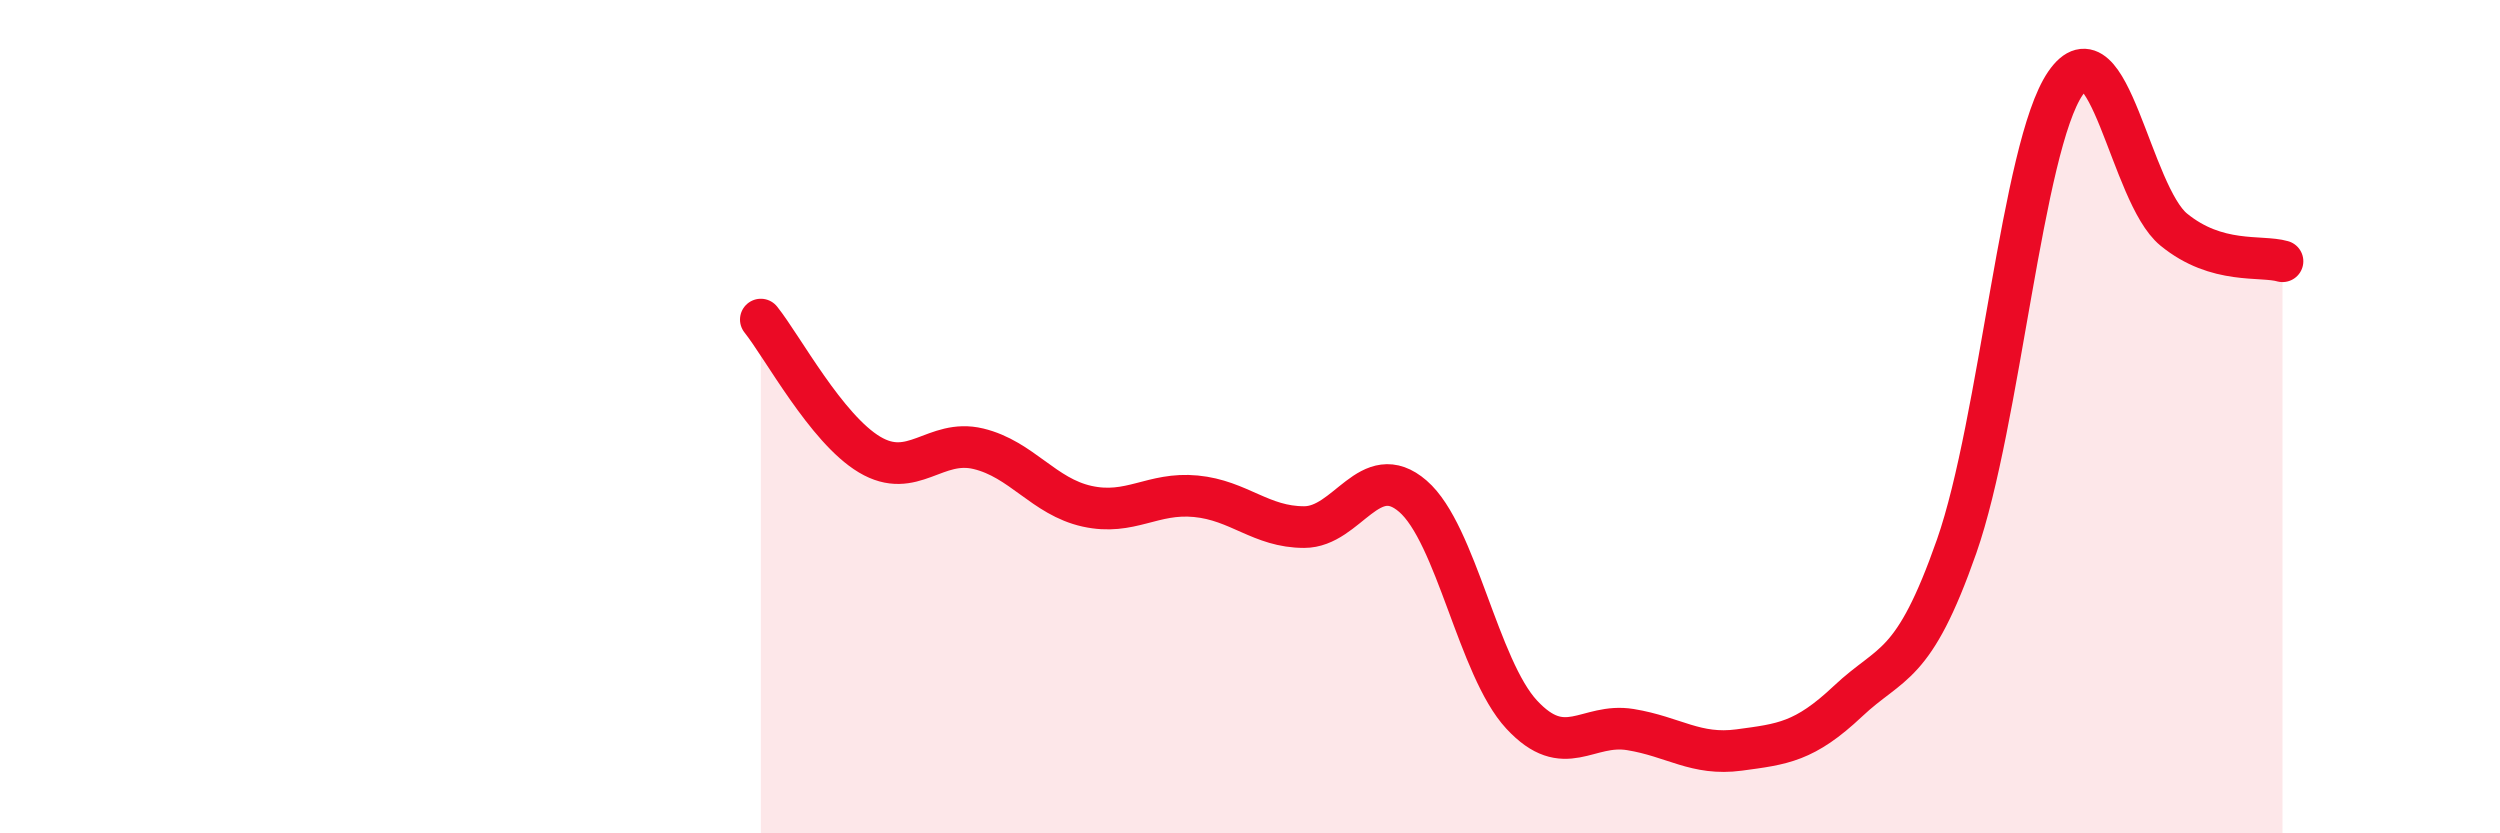 
    <svg width="60" height="20" viewBox="0 0 60 20" xmlns="http://www.w3.org/2000/svg">
      <path
        d="M 18.26,7.67 C 18.78,8.32 19.83,10.29 20.87,10.91 C 21.91,11.53 22.44,10.52 23.48,10.77 C 24.52,11.02 25.05,11.92 26.09,12.15 C 27.13,12.38 27.66,11.81 28.7,11.91 C 29.74,12.01 30.26,12.65 31.3,12.65 C 32.34,12.65 32.87,11.01 33.91,11.91 C 34.95,12.81 35.48,16.03 36.52,17.15 C 37.56,18.27 38.09,17.34 39.13,17.51 C 40.17,17.68 40.7,18.14 41.74,18 C 42.78,17.86 43.31,17.81 44.35,16.83 C 45.39,15.85 45.92,16.08 46.96,13.11 C 48,10.14 48.53,3.52 49.57,2 C 50.61,0.48 51.13,4.66 52.17,5.51 C 53.21,6.36 54.26,6.12 54.78,6.27L54.78 20L18.26 20Z"
        fill="#EB0A25"
        opacity="0.1"
        stroke-linecap="round"
        stroke-linejoin="round"
      />
      <path
        d="M 18.26,7.67 C 18.78,8.32 19.83,10.29 20.87,10.91 C 21.91,11.53 22.44,10.52 23.48,10.77 C 24.52,11.02 25.05,11.92 26.09,12.15 C 27.13,12.38 27.66,11.81 28.7,11.91 C 29.74,12.01 30.26,12.65 31.3,12.65 C 32.34,12.65 32.87,11.01 33.91,11.91 C 34.95,12.81 35.48,16.03 36.52,17.15 C 37.56,18.27 38.09,17.34 39.13,17.51 C 40.17,17.68 40.7,18.14 41.74,18 C 42.78,17.86 43.31,17.81 44.35,16.83 C 45.39,15.85 45.92,16.08 46.96,13.11 C 48,10.14 48.53,3.52 49.57,2 C 50.61,0.48 51.13,4.66 52.17,5.51 C 53.21,6.36 54.26,6.12 54.78,6.27"
        stroke="#EB0A25"
        stroke-width="1"
        fill="none"
        stroke-linecap="round"
        stroke-linejoin="round"
      />
    </svg>
  